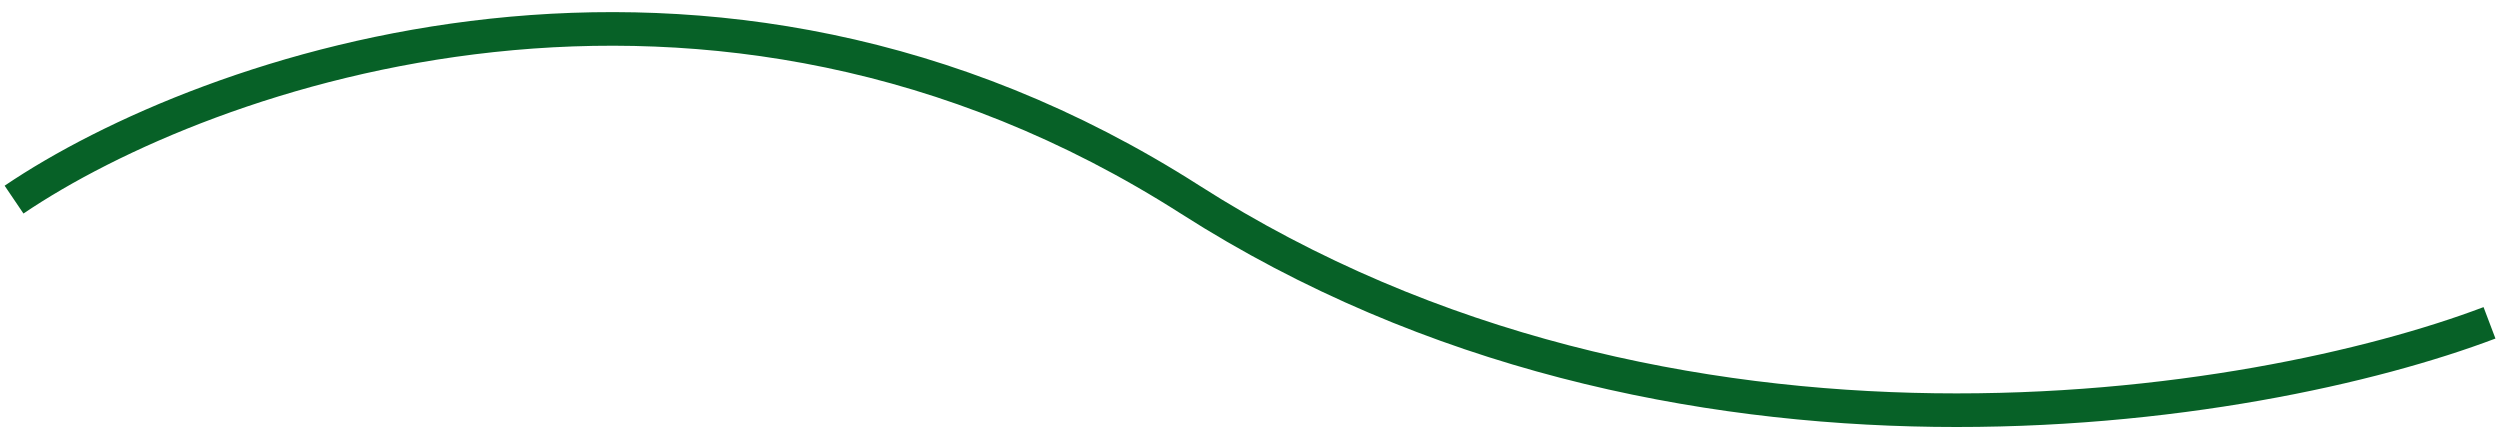 <?xml version="1.0" encoding="UTF-8"?> <svg xmlns="http://www.w3.org/2000/svg" width="178" height="31" viewBox="0 0 178 31" fill="none"> <path d="M1 14.213C14.558 5.041 50.287 -7.799 84.74 14.213C119.193 36.224 160.77 29.232 177.252 22.985" stroke="#076127" stroke-width="2.393"></path> </svg> 